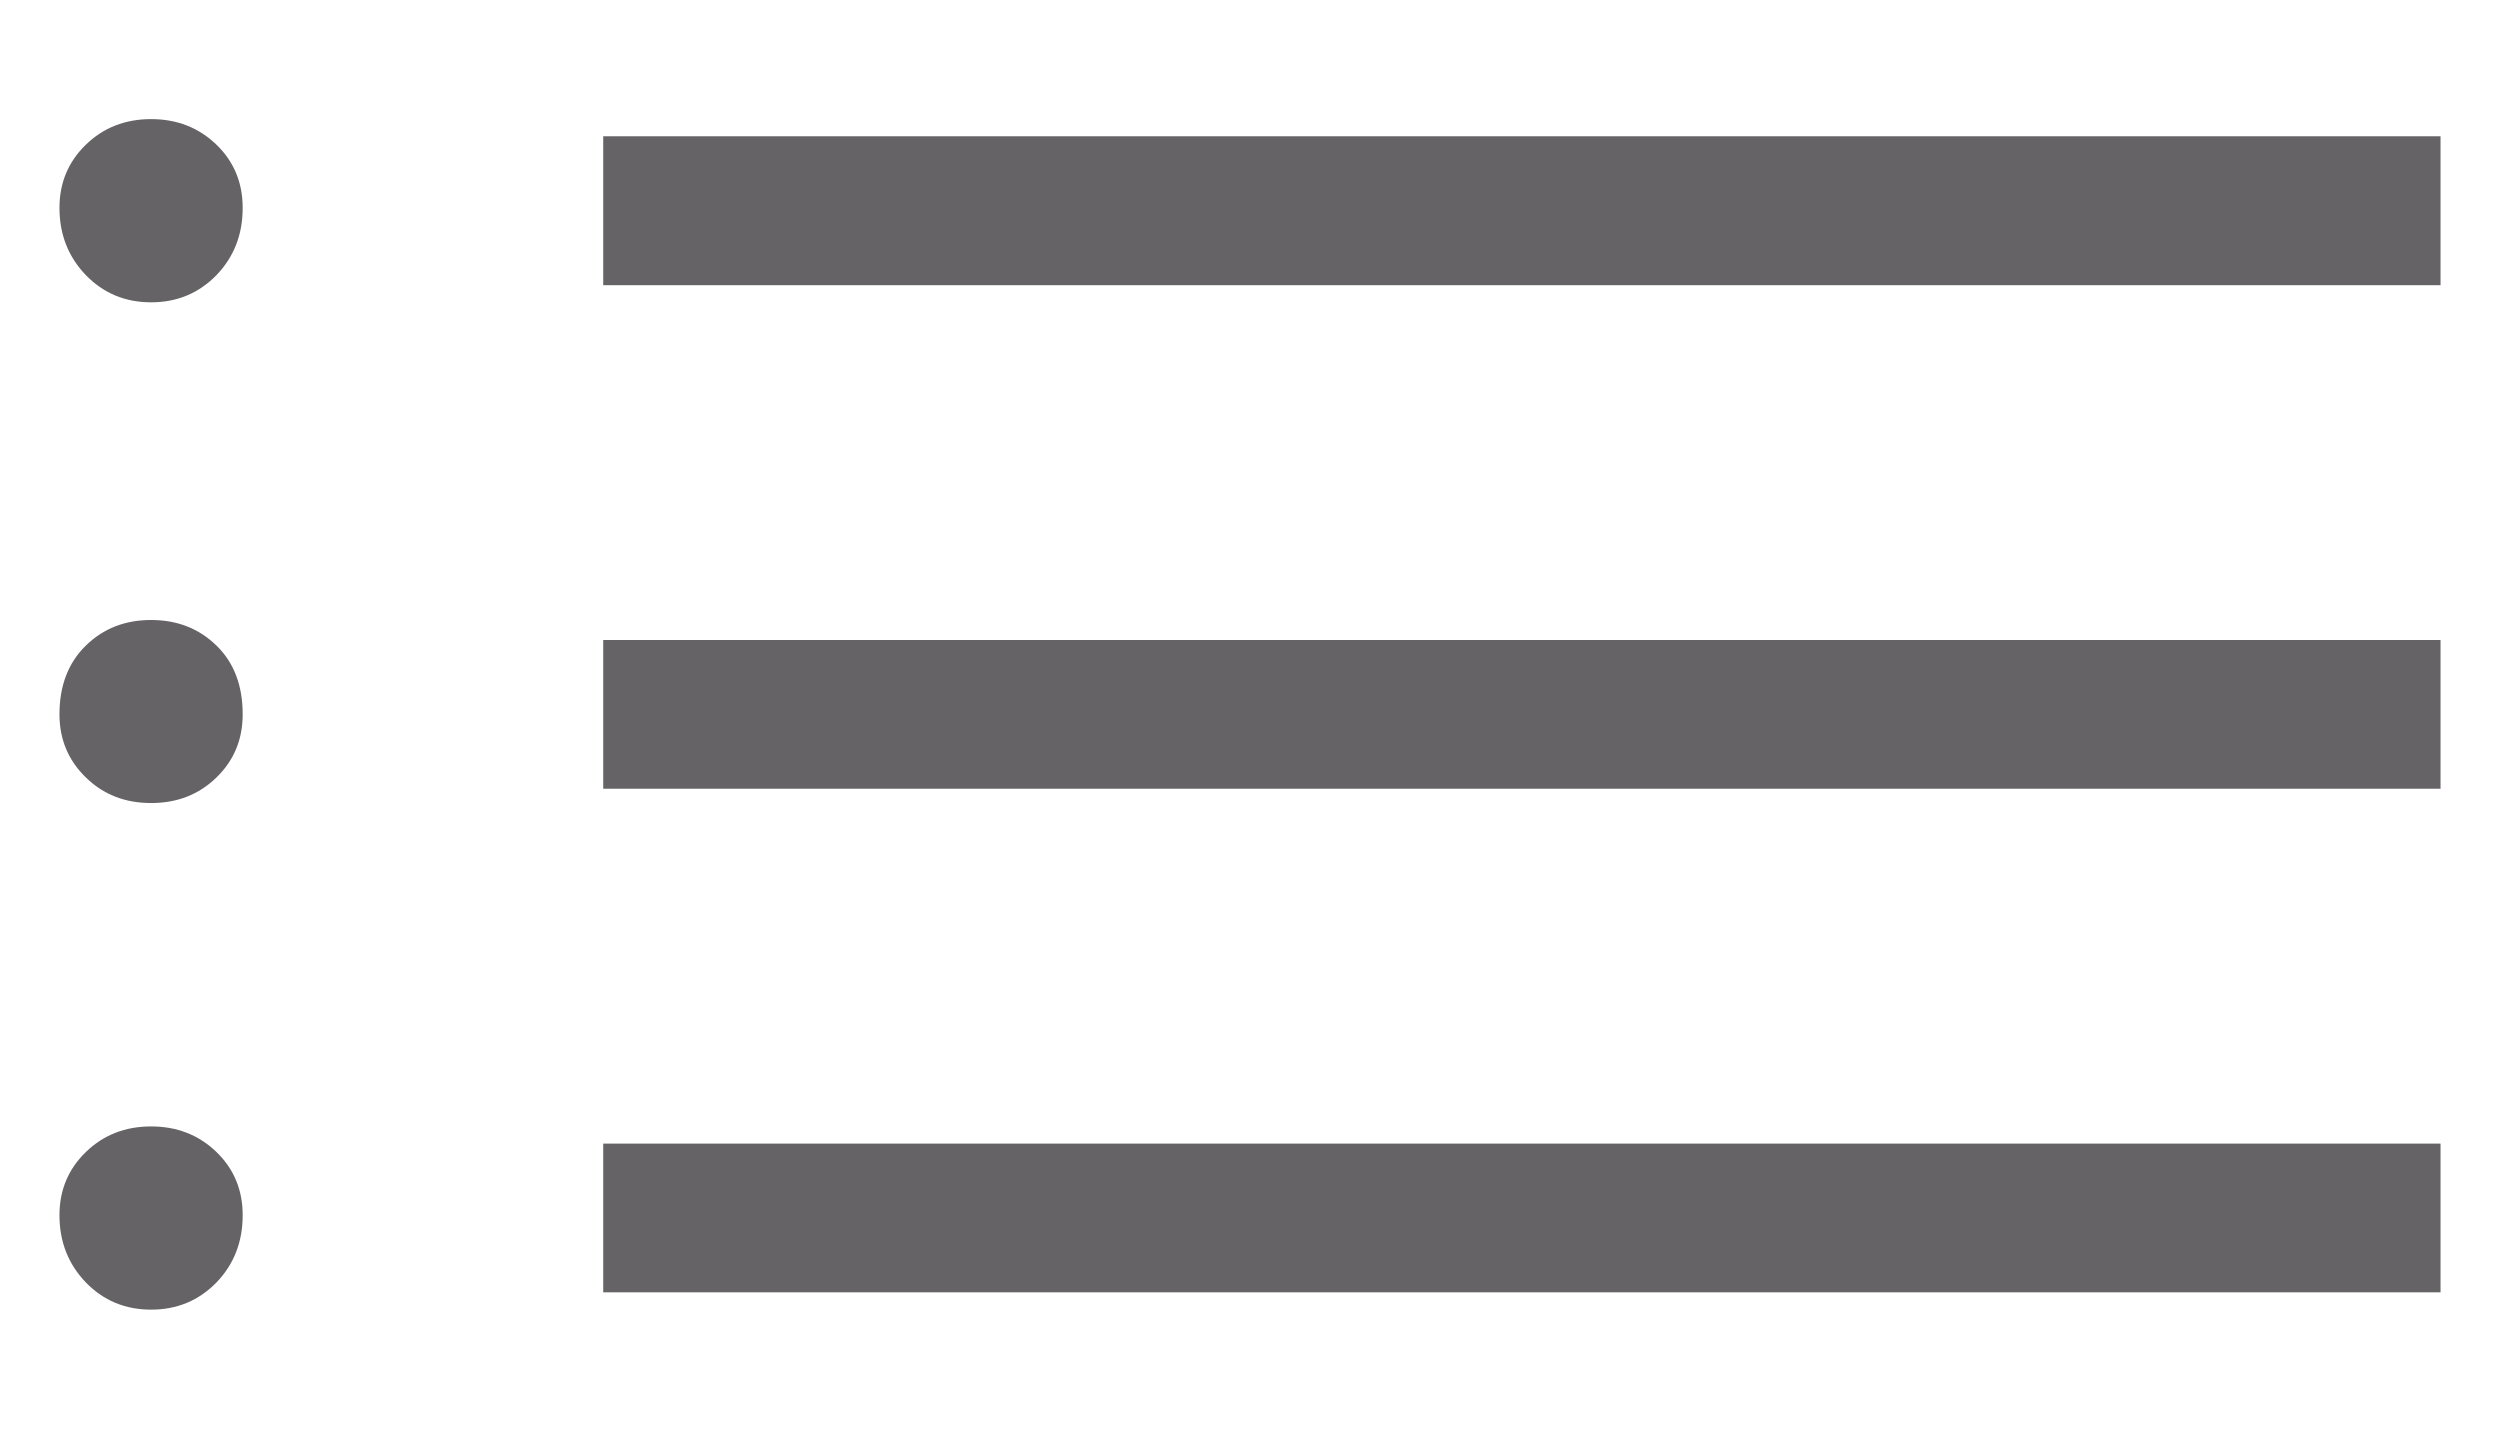 <svg width="14" height="8" viewBox="0 0 14 8" fill="none" xmlns="http://www.w3.org/2000/svg">
<path d="M3.378 1.597V0.763H13.667V1.597H3.378ZM3.378 4.417V3.584H13.667V4.417H3.378ZM3.378 7.237V6.404H13.667V7.237H3.378ZM0.846 1.693C0.701 1.693 0.579 1.642 0.481 1.541C0.383 1.439 0.333 1.314 0.333 1.164C0.333 1.023 0.383 0.905 0.481 0.81C0.579 0.715 0.701 0.667 0.846 0.667C0.992 0.667 1.113 0.715 1.212 0.81C1.31 0.905 1.359 1.023 1.359 1.164C1.359 1.314 1.31 1.439 1.212 1.541C1.113 1.642 0.992 1.693 0.846 1.693ZM0.846 4.497C0.701 4.497 0.579 4.45 0.481 4.354C0.383 4.259 0.333 4.141 0.333 4C0.333 3.839 0.383 3.71 0.481 3.615C0.579 3.519 0.701 3.472 0.846 3.472C0.992 3.472 1.113 3.519 1.212 3.615C1.31 3.71 1.359 3.839 1.359 4C1.359 4.141 1.31 4.259 1.212 4.354C1.113 4.45 0.992 4.497 0.846 4.497ZM0.846 7.334C0.701 7.334 0.579 7.283 0.481 7.182C0.383 7.08 0.333 6.955 0.333 6.805C0.333 6.664 0.383 6.546 0.481 6.451C0.579 6.356 0.701 6.308 0.846 6.308C0.992 6.308 1.113 6.356 1.212 6.451C1.31 6.546 1.359 6.664 1.359 6.805C1.359 6.955 1.31 7.08 1.212 7.182C1.113 7.283 0.992 7.334 0.846 7.334Z" fill="#666366"/>
</svg>
